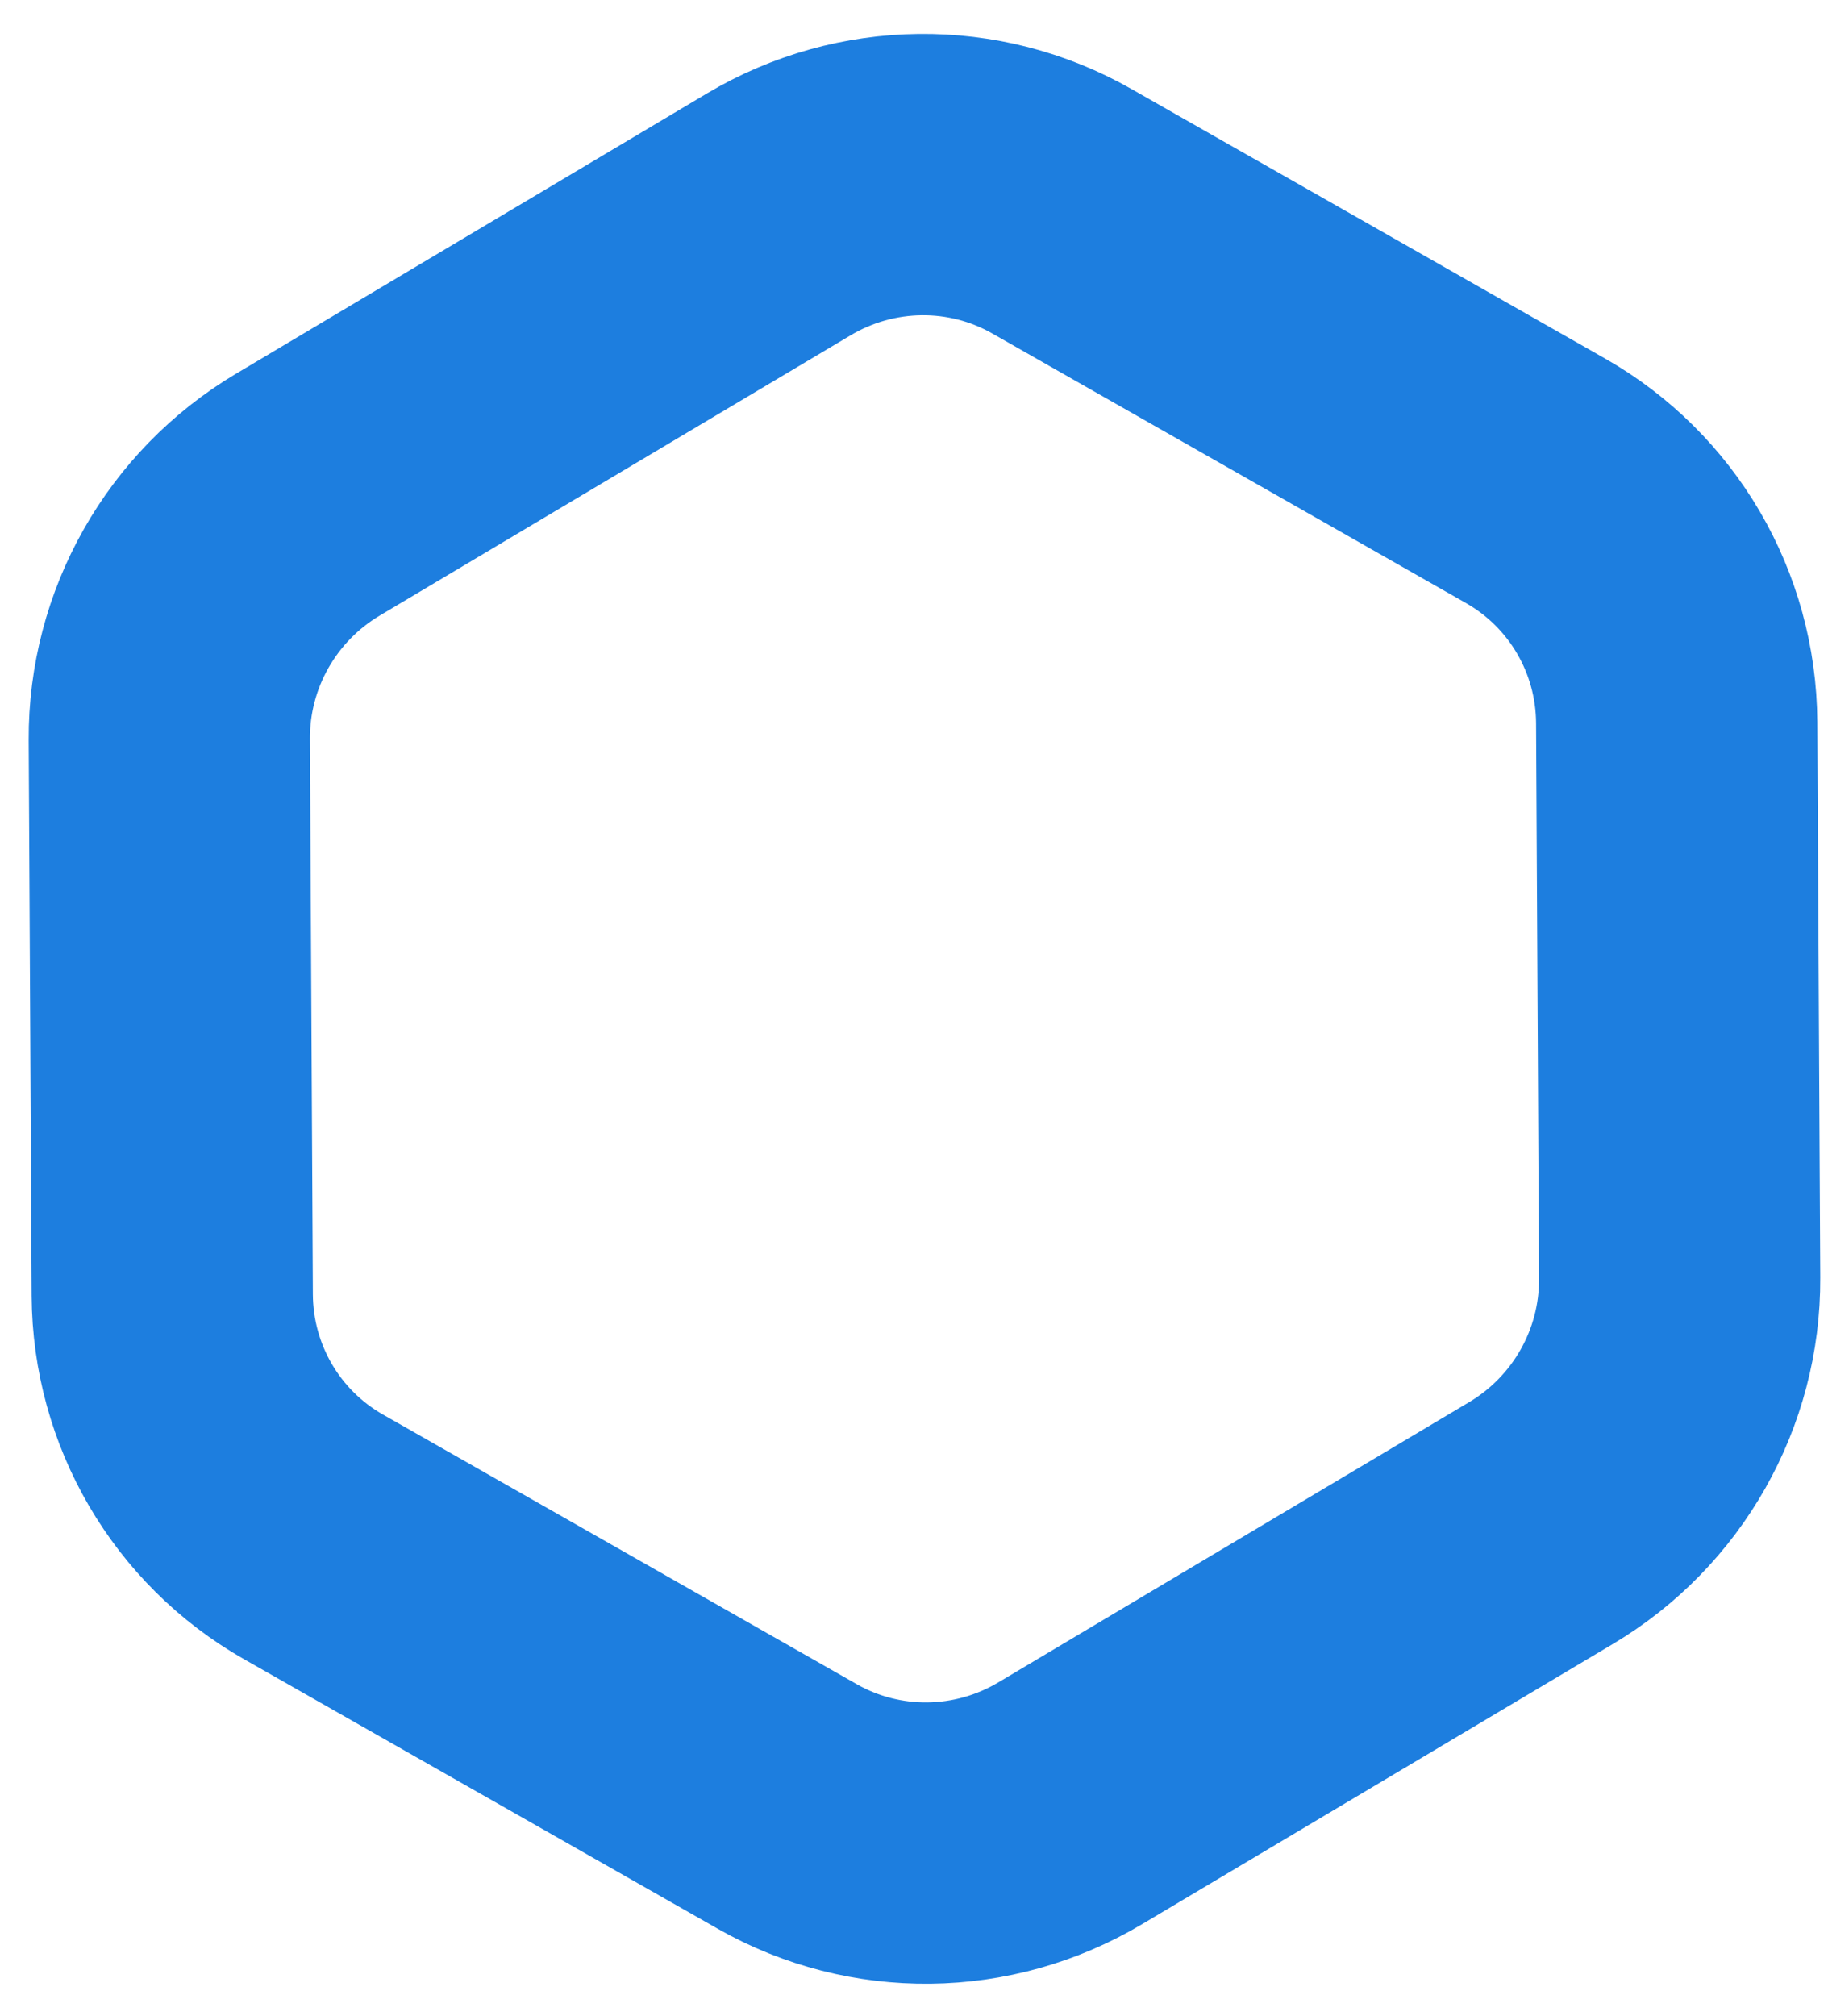 <svg width="39" height="43" viewBox="0 0 39 43" fill="none" xmlns="http://www.w3.org/2000/svg">
<path d="M16.616 4.571C18.476 3.465 20.78 3.439 22.651 4.503L32.762 10.255C34.614 11.309 35.761 13.271 35.772 15.408L35.835 27.26C35.847 29.396 34.721 31.384 32.881 32.479L22.831 38.458C20.972 39.564 18.668 39.59 16.797 38.526L6.685 32.774C4.833 31.72 3.687 29.758 3.675 27.621L3.612 15.769C3.601 13.633 4.726 11.645 6.567 10.55L16.616 4.571Z" stroke="#1D7EDF" stroke-width="6"/>
</svg>
